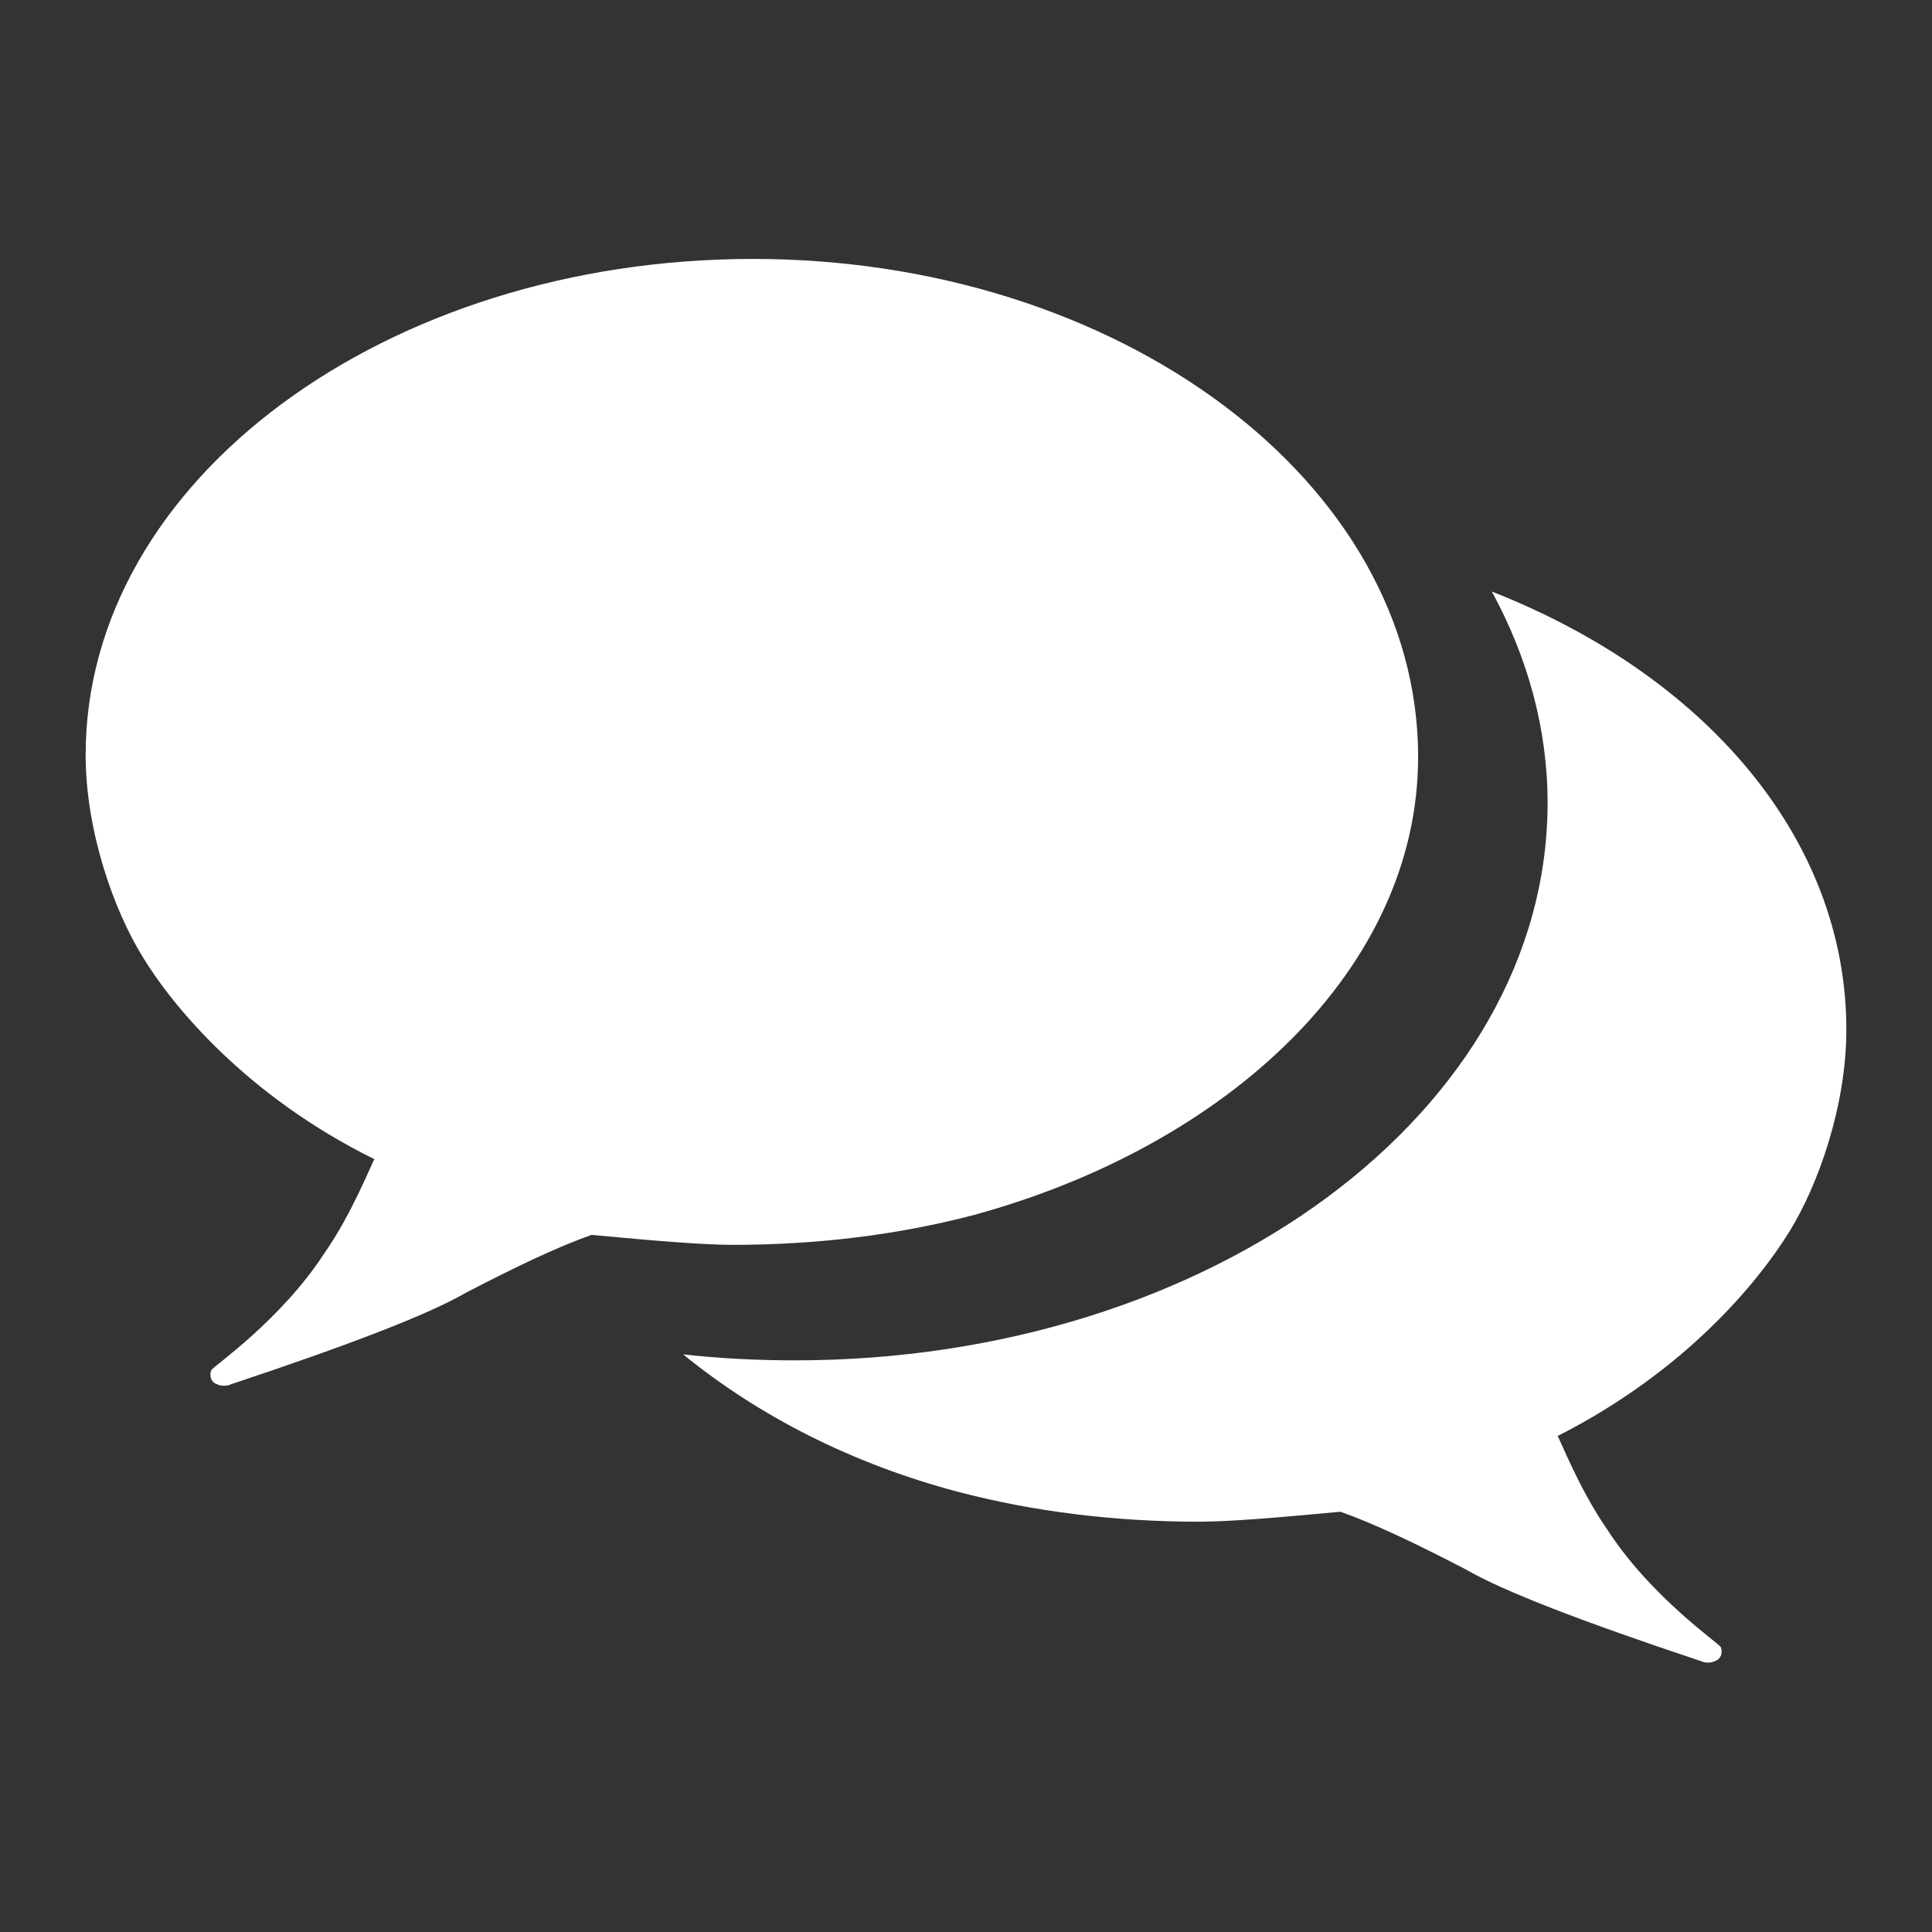 <?xml version="1.0" encoding="utf-8"?>
<!-- Generator: Adobe Illustrator 23.0.4, SVG Export Plug-In . SVG Version: 6.00 Build 0)  -->
<svg version="1.1" id="Layer_1" xmlns="http://www.w3.org/2000/svg" xmlns:xlink="http://www.w3.org/1999/xlink" x="0px" y="0px"
	 viewBox="0 0 97 97" style="enable-background:new 0 0 97 97;" xml:space="preserve">
<rect x="0" y="0" width="97" height="97" fill="#333333" stroke="none"/>
<style type="text/css">
	.st0{fill:#FFFFFF;}
</style>
<title>chatico copy 2</title>
<desc>Created with Sketch.</desc>
<g id="Page-1">
	<g id="chatico">
		<path id="Shape" class="st0" d="M18.8,58.2c-0.1,0.1-1.1,2.7-2.5,4.7c-2.2,3.4-5.6,5.7-5.7,5.9c-0.1,0.3,0,0.6,0.3,0.7
			c0.2,0.1,0.5,0.1,0.7,0c6-2,9.9-3.5,11.8-4.6c2.5-1.3,4.6-2.3,6.3-2.9c3.2,0.3,5.6,0.5,7.1,0.5c4.2,0,8.3-0.5,12.1-1.5
			c12.8-3.5,22.3-12.4,22.3-23c0-13.8-15-25-33.4-25S4.3,24.1,4.3,37.9c0,3.8,1.4,7.8,2.9,10.2C8.6,50.4,12.3,55,18.8,58.2z"/>
		<path id="Combined-Shape" class="st0" d="M92.7,51.7c0,3.8-1.4,7.8-2.9,10.2c-1.5,2.4-5.1,6.9-11.6,10.2c0.1,0.1,1.1,2.7,2.5,4.7
			c2.2,3.4,5.6,5.7,5.7,5.9c0.1,0.3,0,0.6-0.3,0.7c-0.2,0.1-0.5,0.1-0.7,0c-6-2-9.9-3.5-11.8-4.6c-2.5-1.3-4.6-2.3-6.3-2.9
			c-3.2,0.3-5.6,0.5-7.1,0.5c-4.2,0-8.3-0.5-12.1-1.5c-5.3-1.4-10-3.8-13.8-6.9c1.8,0.2,3.7,0.3,5.6,0.3c20.9,0,37.8-12.5,37.8-28
			c0-3.7-1-7.3-2.8-10.6C85.6,33.9,92.7,42.1,92.7,51.7z"/>
	</g>
</g>
</svg>
